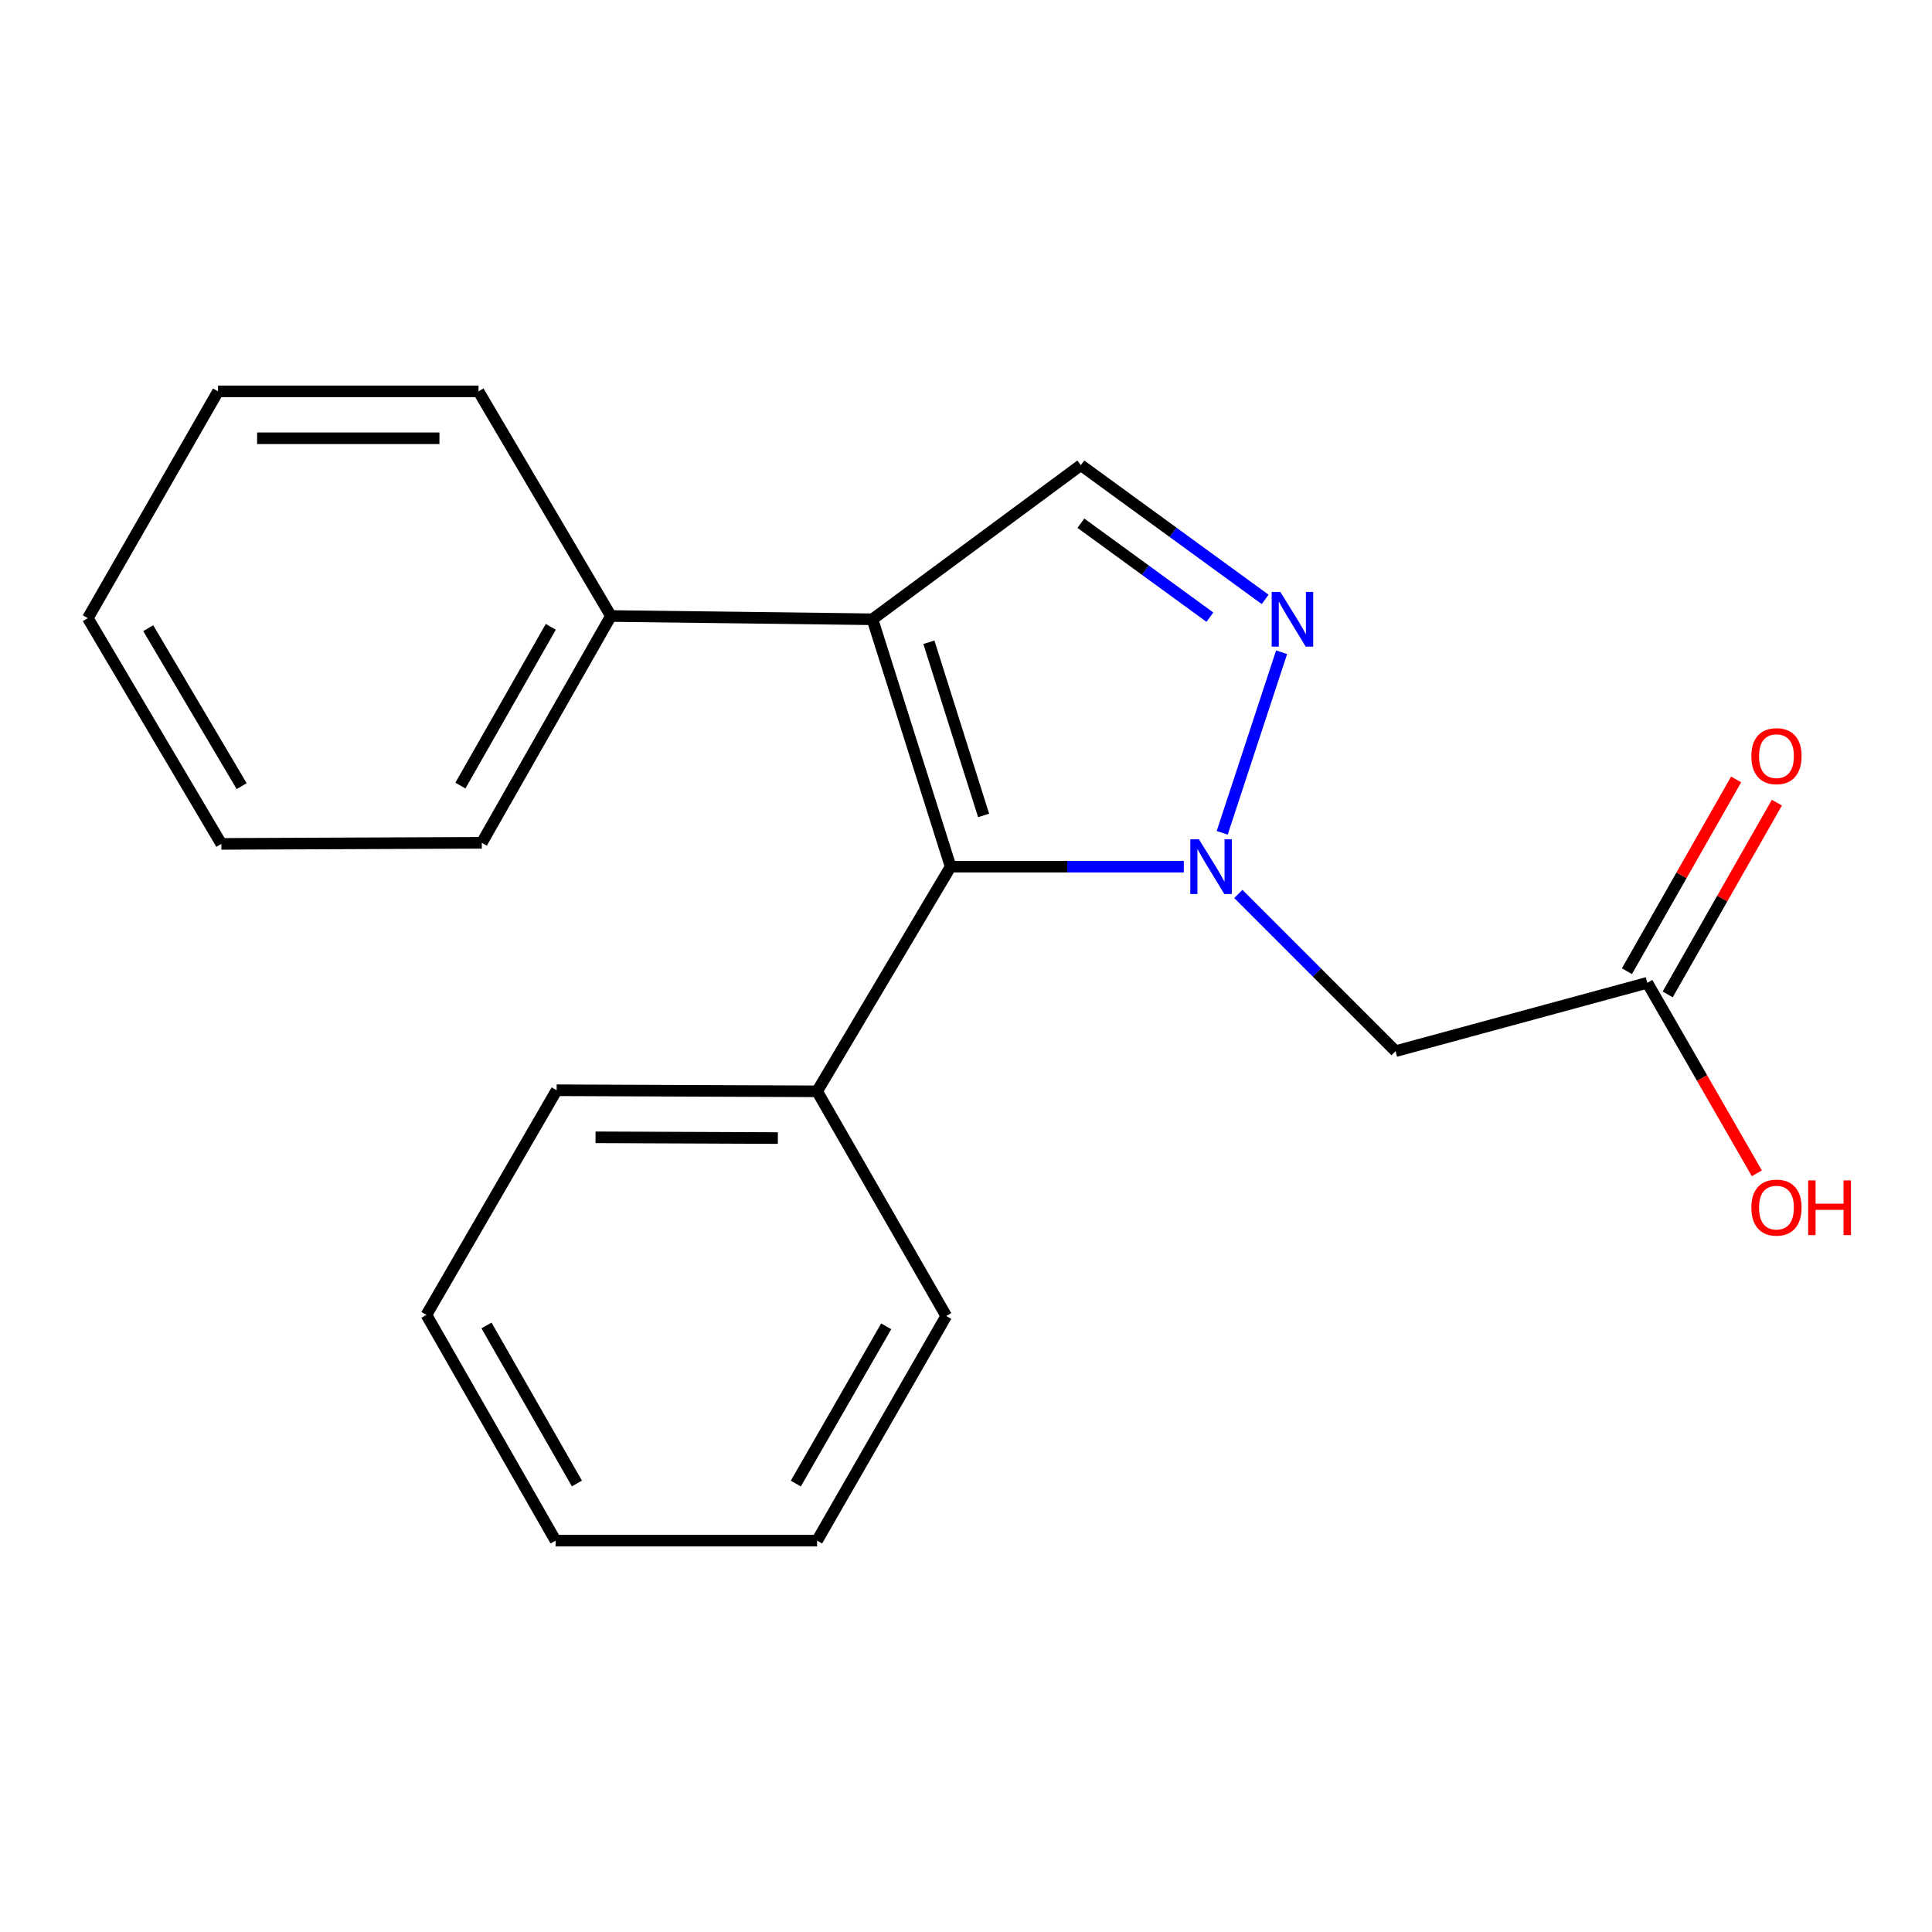 <?xml version='1.0' encoding='iso-8859-1'?>
<svg version='1.1' baseProfile='full'
              xmlns='http://www.w3.org/2000/svg'
                      xmlns:rdkit='http://www.rdkit.org/xml'
                      xmlns:xlink='http://www.w3.org/1999/xlink'
                  xml:space='preserve'
width='1000px' height='1000px' viewBox='0 0 1000 1000'>
<!-- END OF HEADER -->
<rect style='opacity:1.0;fill:#FFFFFF;stroke:none' width='1000' height='1000' x='0' y='0'> </rect>
<path class='bond-0' d='M 612.729,448.592 L 552.382,448.592' style='fill:none;fill-rule:evenodd;stroke:#0000FF;stroke-width:6px;stroke-linecap:butt;stroke-linejoin:miter;stroke-opacity:1' />
<path class='bond-0' d='M 552.382,448.592 L 492.035,448.592' style='fill:none;fill-rule:evenodd;stroke:#000000;stroke-width:6px;stroke-linecap:butt;stroke-linejoin:miter;stroke-opacity:1' />
<path class='bond-2' d='M 632.606,431.062 L 663.353,337.601' style='fill:none;fill-rule:evenodd;stroke:#0000FF;stroke-width:6px;stroke-linecap:butt;stroke-linejoin:miter;stroke-opacity:1' />
<path class='bond-4' d='M 640.955,462.709 L 681.643,503.397' style='fill:none;fill-rule:evenodd;stroke:#0000FF;stroke-width:6px;stroke-linecap:butt;stroke-linejoin:miter;stroke-opacity:1' />
<path class='bond-4' d='M 681.643,503.397 L 722.331,544.085' style='fill:none;fill-rule:evenodd;stroke:#000000;stroke-width:6px;stroke-linecap:butt;stroke-linejoin:miter;stroke-opacity:1' />
<path class='bond-1' d='M 492.035,448.592 L 451.578,320.532' style='fill:none;fill-rule:evenodd;stroke:#000000;stroke-width:6px;stroke-linecap:butt;stroke-linejoin:miter;stroke-opacity:1' />
<path class='bond-1' d='M 509.113,422.071 L 480.793,332.428' style='fill:none;fill-rule:evenodd;stroke:#000000;stroke-width:6px;stroke-linecap:butt;stroke-linejoin:miter;stroke-opacity:1' />
<path class='bond-7' d='M 492.035,448.592 L 422.934,564.866' style='fill:none;fill-rule:evenodd;stroke:#000000;stroke-width:6px;stroke-linecap:butt;stroke-linejoin:miter;stroke-opacity:1' />
<path class='bond-6' d='M 451.578,320.532 L 316.208,318.846' style='fill:none;fill-rule:evenodd;stroke:#000000;stroke-width:6px;stroke-linecap:butt;stroke-linejoin:miter;stroke-opacity:1' />
<path class='bond-20' d='M 451.578,320.532 L 559.437,240.763' style='fill:none;fill-rule:evenodd;stroke:#000000;stroke-width:6px;stroke-linecap:butt;stroke-linejoin:miter;stroke-opacity:1' />
<path class='bond-3' d='M 654.841,310.243 L 607.139,275.503' style='fill:none;fill-rule:evenodd;stroke:#0000FF;stroke-width:6px;stroke-linecap:butt;stroke-linejoin:miter;stroke-opacity:1' />
<path class='bond-3' d='M 607.139,275.503 L 559.437,240.763' style='fill:none;fill-rule:evenodd;stroke:#000000;stroke-width:6px;stroke-linecap:butt;stroke-linejoin:miter;stroke-opacity:1' />
<path class='bond-3' d='M 626.24,319.443 L 592.848,295.126' style='fill:none;fill-rule:evenodd;stroke:#0000FF;stroke-width:6px;stroke-linecap:butt;stroke-linejoin:miter;stroke-opacity:1' />
<path class='bond-3' d='M 592.848,295.126 L 559.457,270.808' style='fill:none;fill-rule:evenodd;stroke:#000000;stroke-width:6px;stroke-linecap:butt;stroke-linejoin:miter;stroke-opacity:1' />
<path class='bond-5' d='M 722.331,544.085 L 852.644,508.698' style='fill:none;fill-rule:evenodd;stroke:#000000;stroke-width:6px;stroke-linecap:butt;stroke-linejoin:miter;stroke-opacity:1' />
<path class='bond-8' d='M 863.191,514.704 L 891.451,465.076' style='fill:none;fill-rule:evenodd;stroke:#000000;stroke-width:6px;stroke-linecap:butt;stroke-linejoin:miter;stroke-opacity:1' />
<path class='bond-8' d='M 891.451,465.076 L 919.712,415.448' style='fill:none;fill-rule:evenodd;stroke:#FF0000;stroke-width:6px;stroke-linecap:butt;stroke-linejoin:miter;stroke-opacity:1' />
<path class='bond-8' d='M 842.097,502.692 L 870.357,453.064' style='fill:none;fill-rule:evenodd;stroke:#000000;stroke-width:6px;stroke-linecap:butt;stroke-linejoin:miter;stroke-opacity:1' />
<path class='bond-8' d='M 870.357,453.064 L 898.618,403.436' style='fill:none;fill-rule:evenodd;stroke:#FF0000;stroke-width:6px;stroke-linecap:butt;stroke-linejoin:miter;stroke-opacity:1' />
<path class='bond-9' d='M 852.644,508.698 L 880.988,557.999' style='fill:none;fill-rule:evenodd;stroke:#000000;stroke-width:6px;stroke-linecap:butt;stroke-linejoin:miter;stroke-opacity:1' />
<path class='bond-9' d='M 880.988,557.999 L 909.332,607.299' style='fill:none;fill-rule:evenodd;stroke:#FF0000;stroke-width:6px;stroke-linecap:butt;stroke-linejoin:miter;stroke-opacity:1' />
<path class='bond-10' d='M 316.208,318.846 L 249.373,436.239' style='fill:none;fill-rule:evenodd;stroke:#000000;stroke-width:6px;stroke-linecap:butt;stroke-linejoin:miter;stroke-opacity:1' />
<path class='bond-10' d='M 285.088,324.445 L 238.303,406.62' style='fill:none;fill-rule:evenodd;stroke:#000000;stroke-width:6px;stroke-linecap:butt;stroke-linejoin:miter;stroke-opacity:1' />
<path class='bond-11' d='M 316.208,318.846 L 247.673,202.572' style='fill:none;fill-rule:evenodd;stroke:#000000;stroke-width:6px;stroke-linecap:butt;stroke-linejoin:miter;stroke-opacity:1' />
<path class='bond-12' d='M 422.934,564.866 L 288.117,564.314' style='fill:none;fill-rule:evenodd;stroke:#000000;stroke-width:6px;stroke-linecap:butt;stroke-linejoin:miter;stroke-opacity:1' />
<path class='bond-12' d='M 402.612,589.058 L 308.24,588.671' style='fill:none;fill-rule:evenodd;stroke:#000000;stroke-width:6px;stroke-linecap:butt;stroke-linejoin:miter;stroke-opacity:1' />
<path class='bond-13' d='M 422.934,564.866 L 489.769,681.154' style='fill:none;fill-rule:evenodd;stroke:#000000;stroke-width:6px;stroke-linecap:butt;stroke-linejoin:miter;stroke-opacity:1' />
<path class='bond-15' d='M 249.373,436.239 L 114.556,436.792' style='fill:none;fill-rule:evenodd;stroke:#000000;stroke-width:6px;stroke-linecap:butt;stroke-linejoin:miter;stroke-opacity:1' />
<path class='bond-14' d='M 247.673,202.572 L 112.856,202.572' style='fill:none;fill-rule:evenodd;stroke:#000000;stroke-width:6px;stroke-linecap:butt;stroke-linejoin:miter;stroke-opacity:1' />
<path class='bond-14' d='M 227.451,226.846 L 133.079,226.846' style='fill:none;fill-rule:evenodd;stroke:#000000;stroke-width:6px;stroke-linecap:butt;stroke-linejoin:miter;stroke-opacity:1' />
<path class='bond-17' d='M 288.117,564.314 L 220.715,680.588' style='fill:none;fill-rule:evenodd;stroke:#000000;stroke-width:6px;stroke-linecap:butt;stroke-linejoin:miter;stroke-opacity:1' />
<path class='bond-16' d='M 489.769,681.154 L 422.934,797.428' style='fill:none;fill-rule:evenodd;stroke:#000000;stroke-width:6px;stroke-linecap:butt;stroke-linejoin:miter;stroke-opacity:1' />
<path class='bond-16' d='M 458.699,686.498 L 411.914,767.89' style='fill:none;fill-rule:evenodd;stroke:#000000;stroke-width:6px;stroke-linecap:butt;stroke-linejoin:miter;stroke-opacity:1' />
<path class='bond-18' d='M 112.856,202.572 L 45.455,319.965' style='fill:none;fill-rule:evenodd;stroke:#000000;stroke-width:6px;stroke-linecap:butt;stroke-linejoin:miter;stroke-opacity:1' />
<path class='bond-22' d='M 114.556,436.792 L 45.455,319.965' style='fill:none;fill-rule:evenodd;stroke:#000000;stroke-width:6px;stroke-linecap:butt;stroke-linejoin:miter;stroke-opacity:1' />
<path class='bond-22' d='M 125.084,406.91 L 76.713,325.131' style='fill:none;fill-rule:evenodd;stroke:#000000;stroke-width:6px;stroke-linecap:butt;stroke-linejoin:miter;stroke-opacity:1' />
<path class='bond-19' d='M 422.934,797.428 L 287.564,797.428' style='fill:none;fill-rule:evenodd;stroke:#000000;stroke-width:6px;stroke-linecap:butt;stroke-linejoin:miter;stroke-opacity:1' />
<path class='bond-21' d='M 220.715,680.588 L 287.564,797.428' style='fill:none;fill-rule:evenodd;stroke:#000000;stroke-width:6px;stroke-linecap:butt;stroke-linejoin:miter;stroke-opacity:1' />
<path class='bond-21' d='M 251.812,686.059 L 298.606,767.847' style='fill:none;fill-rule:evenodd;stroke:#000000;stroke-width:6px;stroke-linecap:butt;stroke-linejoin:miter;stroke-opacity:1' />
<path  class='atom-0' d='M 620.579 434.432
L 629.859 449.432
Q 630.779 450.912, 632.259 453.592
Q 633.739 456.272, 633.819 456.432
L 633.819 434.432
L 637.579 434.432
L 637.579 462.752
L 633.699 462.752
L 623.739 446.352
Q 622.579 444.432, 621.339 442.232
Q 620.139 440.032, 619.779 439.352
L 619.779 462.752
L 616.099 462.752
L 616.099 434.432
L 620.579 434.432
' fill='#0000FF'/>
<path  class='atom-3' d='M 662.708 306.372
L 671.988 321.372
Q 672.908 322.852, 674.388 325.532
Q 675.868 328.212, 675.948 328.372
L 675.948 306.372
L 679.708 306.372
L 679.708 334.692
L 675.828 334.692
L 665.868 318.292
Q 664.708 316.372, 663.468 314.172
Q 662.268 311.972, 661.908 311.292
L 661.908 334.692
L 658.228 334.692
L 658.228 306.372
L 662.708 306.372
' fill='#0000FF'/>
<path  class='atom-9' d='M 906.493 391.385
Q 906.493 384.585, 909.853 380.785
Q 913.213 376.985, 919.493 376.985
Q 925.773 376.985, 929.133 380.785
Q 932.493 384.585, 932.493 391.385
Q 932.493 398.265, 929.093 402.185
Q 925.693 406.065, 919.493 406.065
Q 913.253 406.065, 909.853 402.185
Q 906.493 398.305, 906.493 391.385
M 919.493 402.865
Q 923.813 402.865, 926.133 399.985
Q 928.493 397.065, 928.493 391.385
Q 928.493 385.825, 926.133 383.025
Q 923.813 380.185, 919.493 380.185
Q 915.173 380.185, 912.813 382.985
Q 910.493 385.785, 910.493 391.385
Q 910.493 397.105, 912.813 399.985
Q 915.173 402.865, 919.493 402.865
' fill='#FF0000'/>
<path  class='atom-10' d='M 906.493 625.052
Q 906.493 618.252, 909.853 614.452
Q 913.213 610.652, 919.493 610.652
Q 925.773 610.652, 929.133 614.452
Q 932.493 618.252, 932.493 625.052
Q 932.493 631.932, 929.093 635.852
Q 925.693 639.732, 919.493 639.732
Q 913.253 639.732, 909.853 635.852
Q 906.493 631.972, 906.493 625.052
M 919.493 636.532
Q 923.813 636.532, 926.133 633.652
Q 928.493 630.732, 928.493 625.052
Q 928.493 619.492, 926.133 616.692
Q 923.813 613.852, 919.493 613.852
Q 915.173 613.852, 912.813 616.652
Q 910.493 619.452, 910.493 625.052
Q 910.493 630.772, 912.813 633.652
Q 915.173 636.532, 919.493 636.532
' fill='#FF0000'/>
<path  class='atom-10' d='M 935.893 610.972
L 939.733 610.972
L 939.733 623.012
L 954.213 623.012
L 954.213 610.972
L 958.053 610.972
L 958.053 639.292
L 954.213 639.292
L 954.213 626.212
L 939.733 626.212
L 939.733 639.292
L 935.893 639.292
L 935.893 610.972
' fill='#FF0000'/>
</svg>
